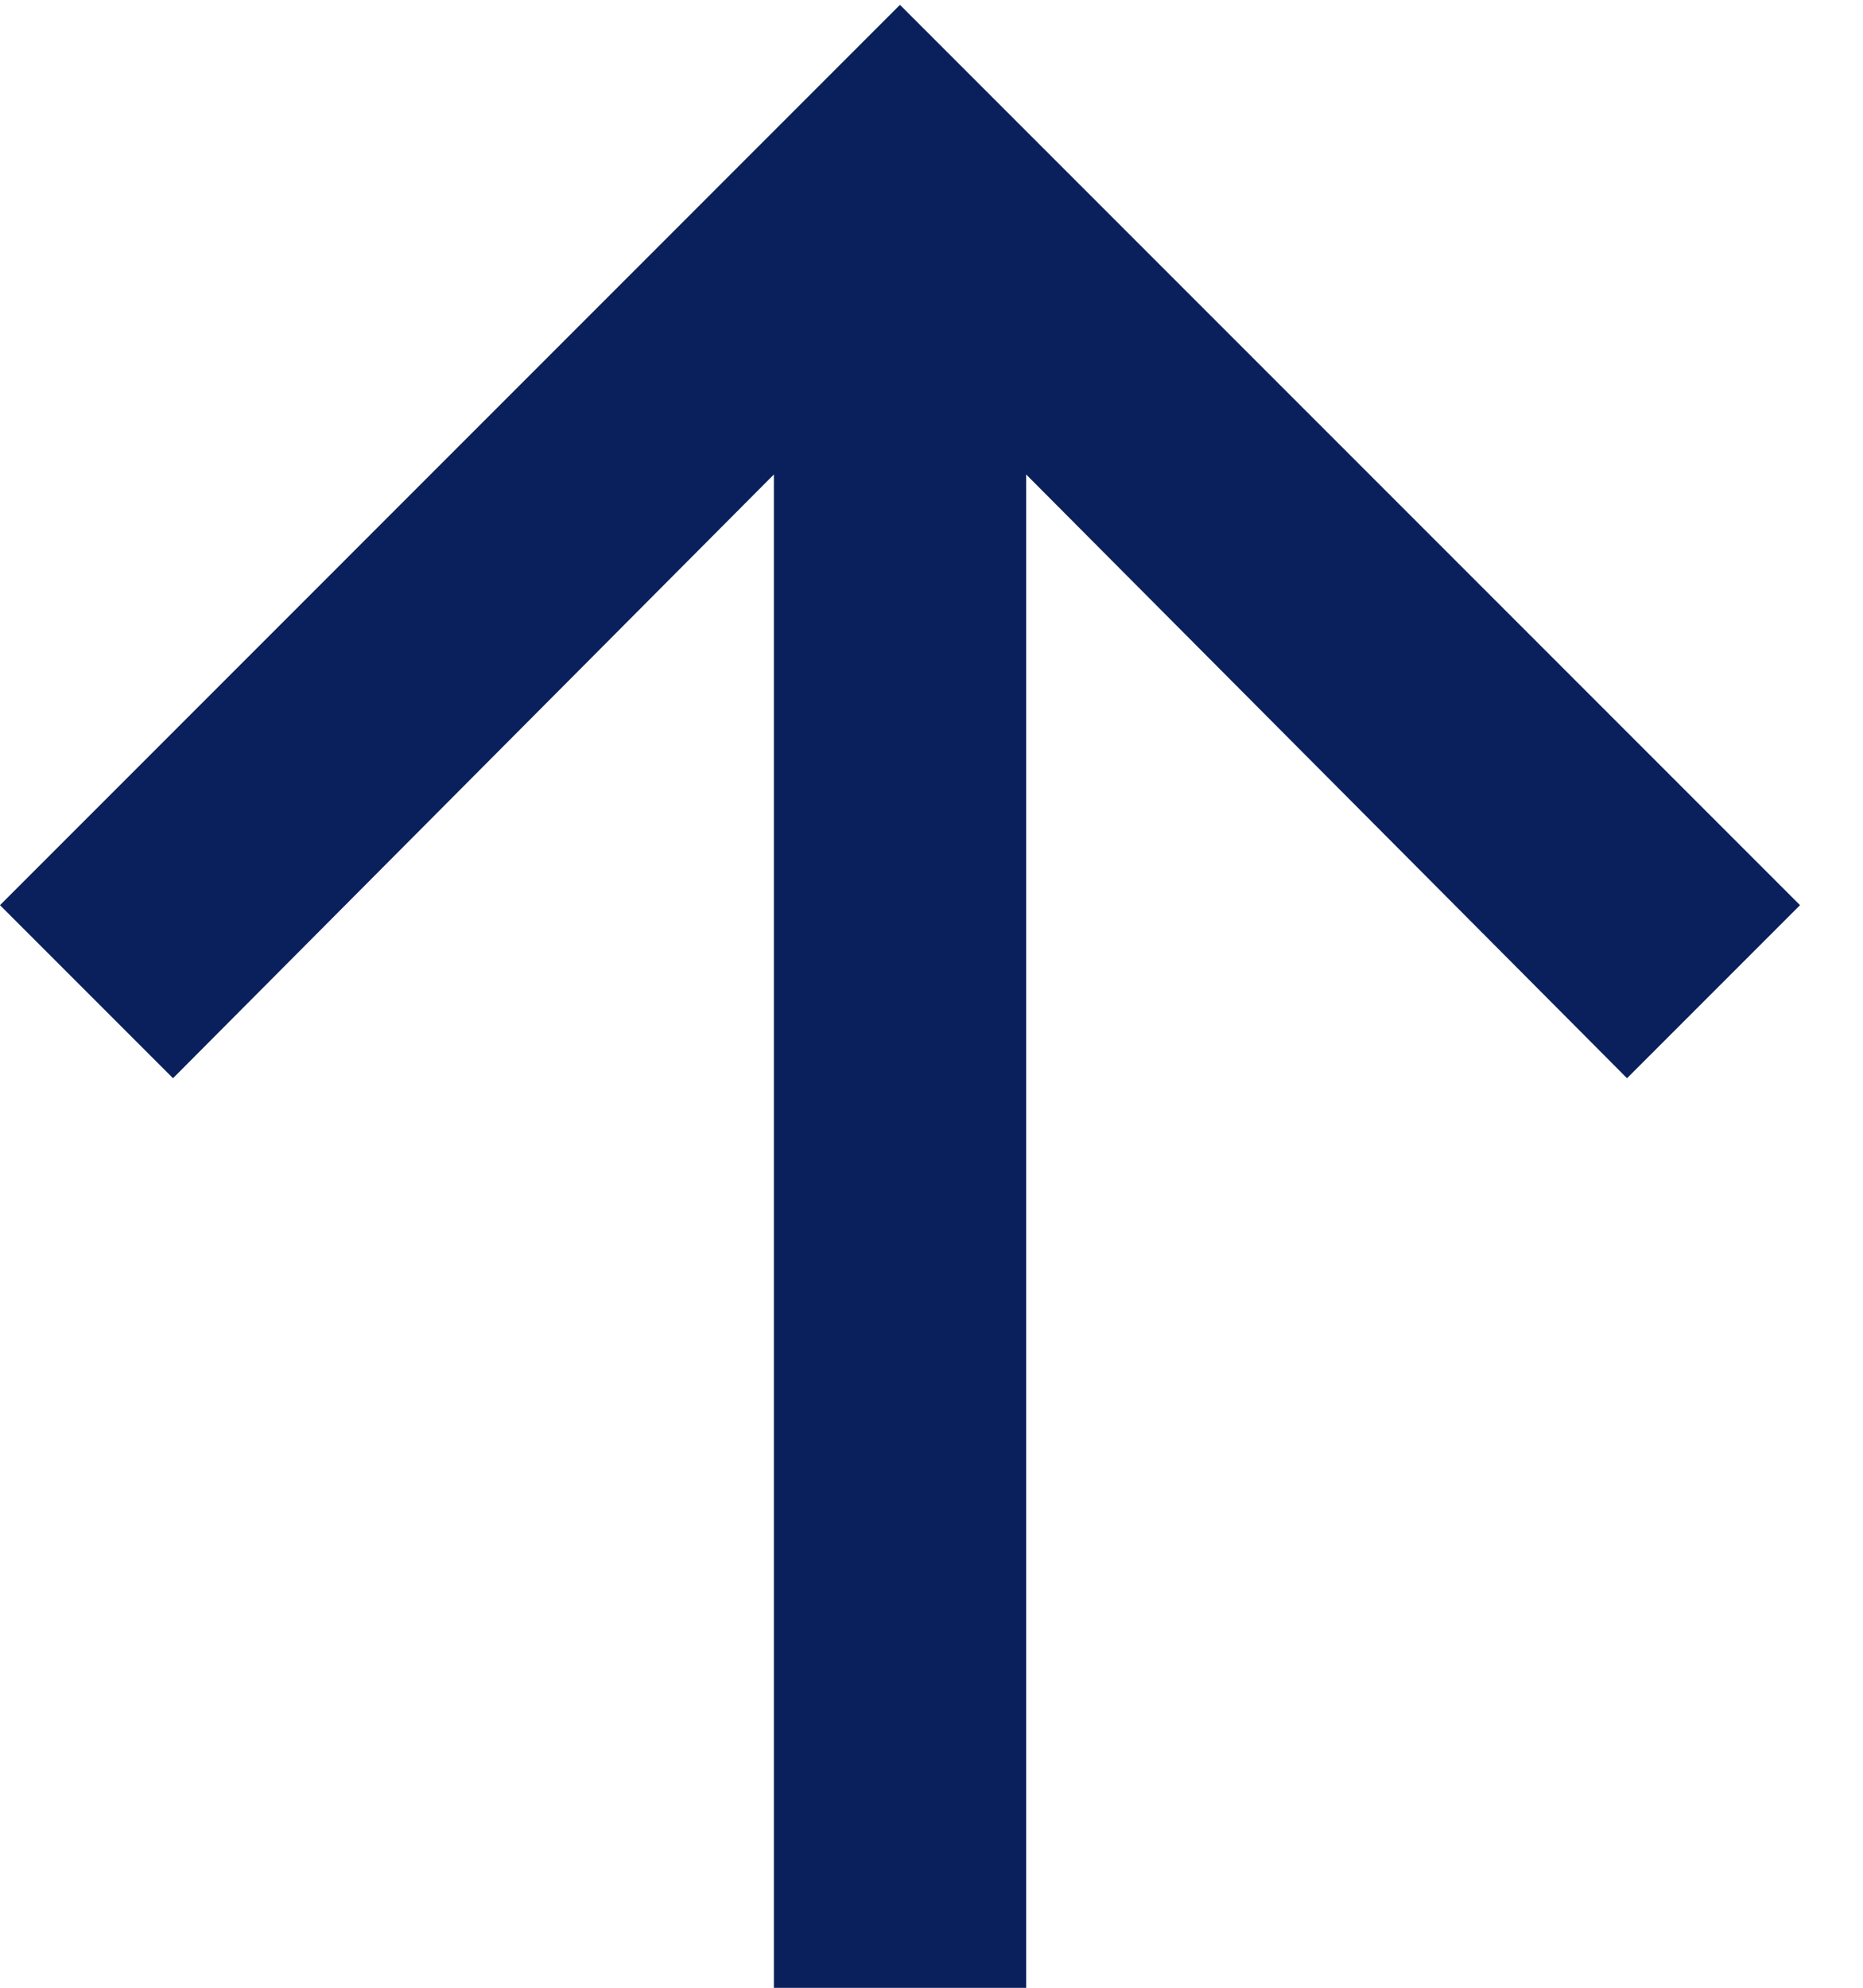 <svg width="15" height="16" viewBox="0 0 15 16" fill="none" xmlns="http://www.w3.org/2000/svg">
<g clip-path="url(#clip0_5286_119)">
<path d="M14.493 7.286L13.1 8.679L8.262 3.819V16.001H6.231V3.819L1.393 8.679L0 7.286L7.246 0.039L14.493 7.286Z" fill="#0A205C"/>
</g>
<defs>
<clipPath id="clip0_5286_119">
<rect width="15" height="16" fill="white"/>
</clipPath>
</defs>
</svg>
